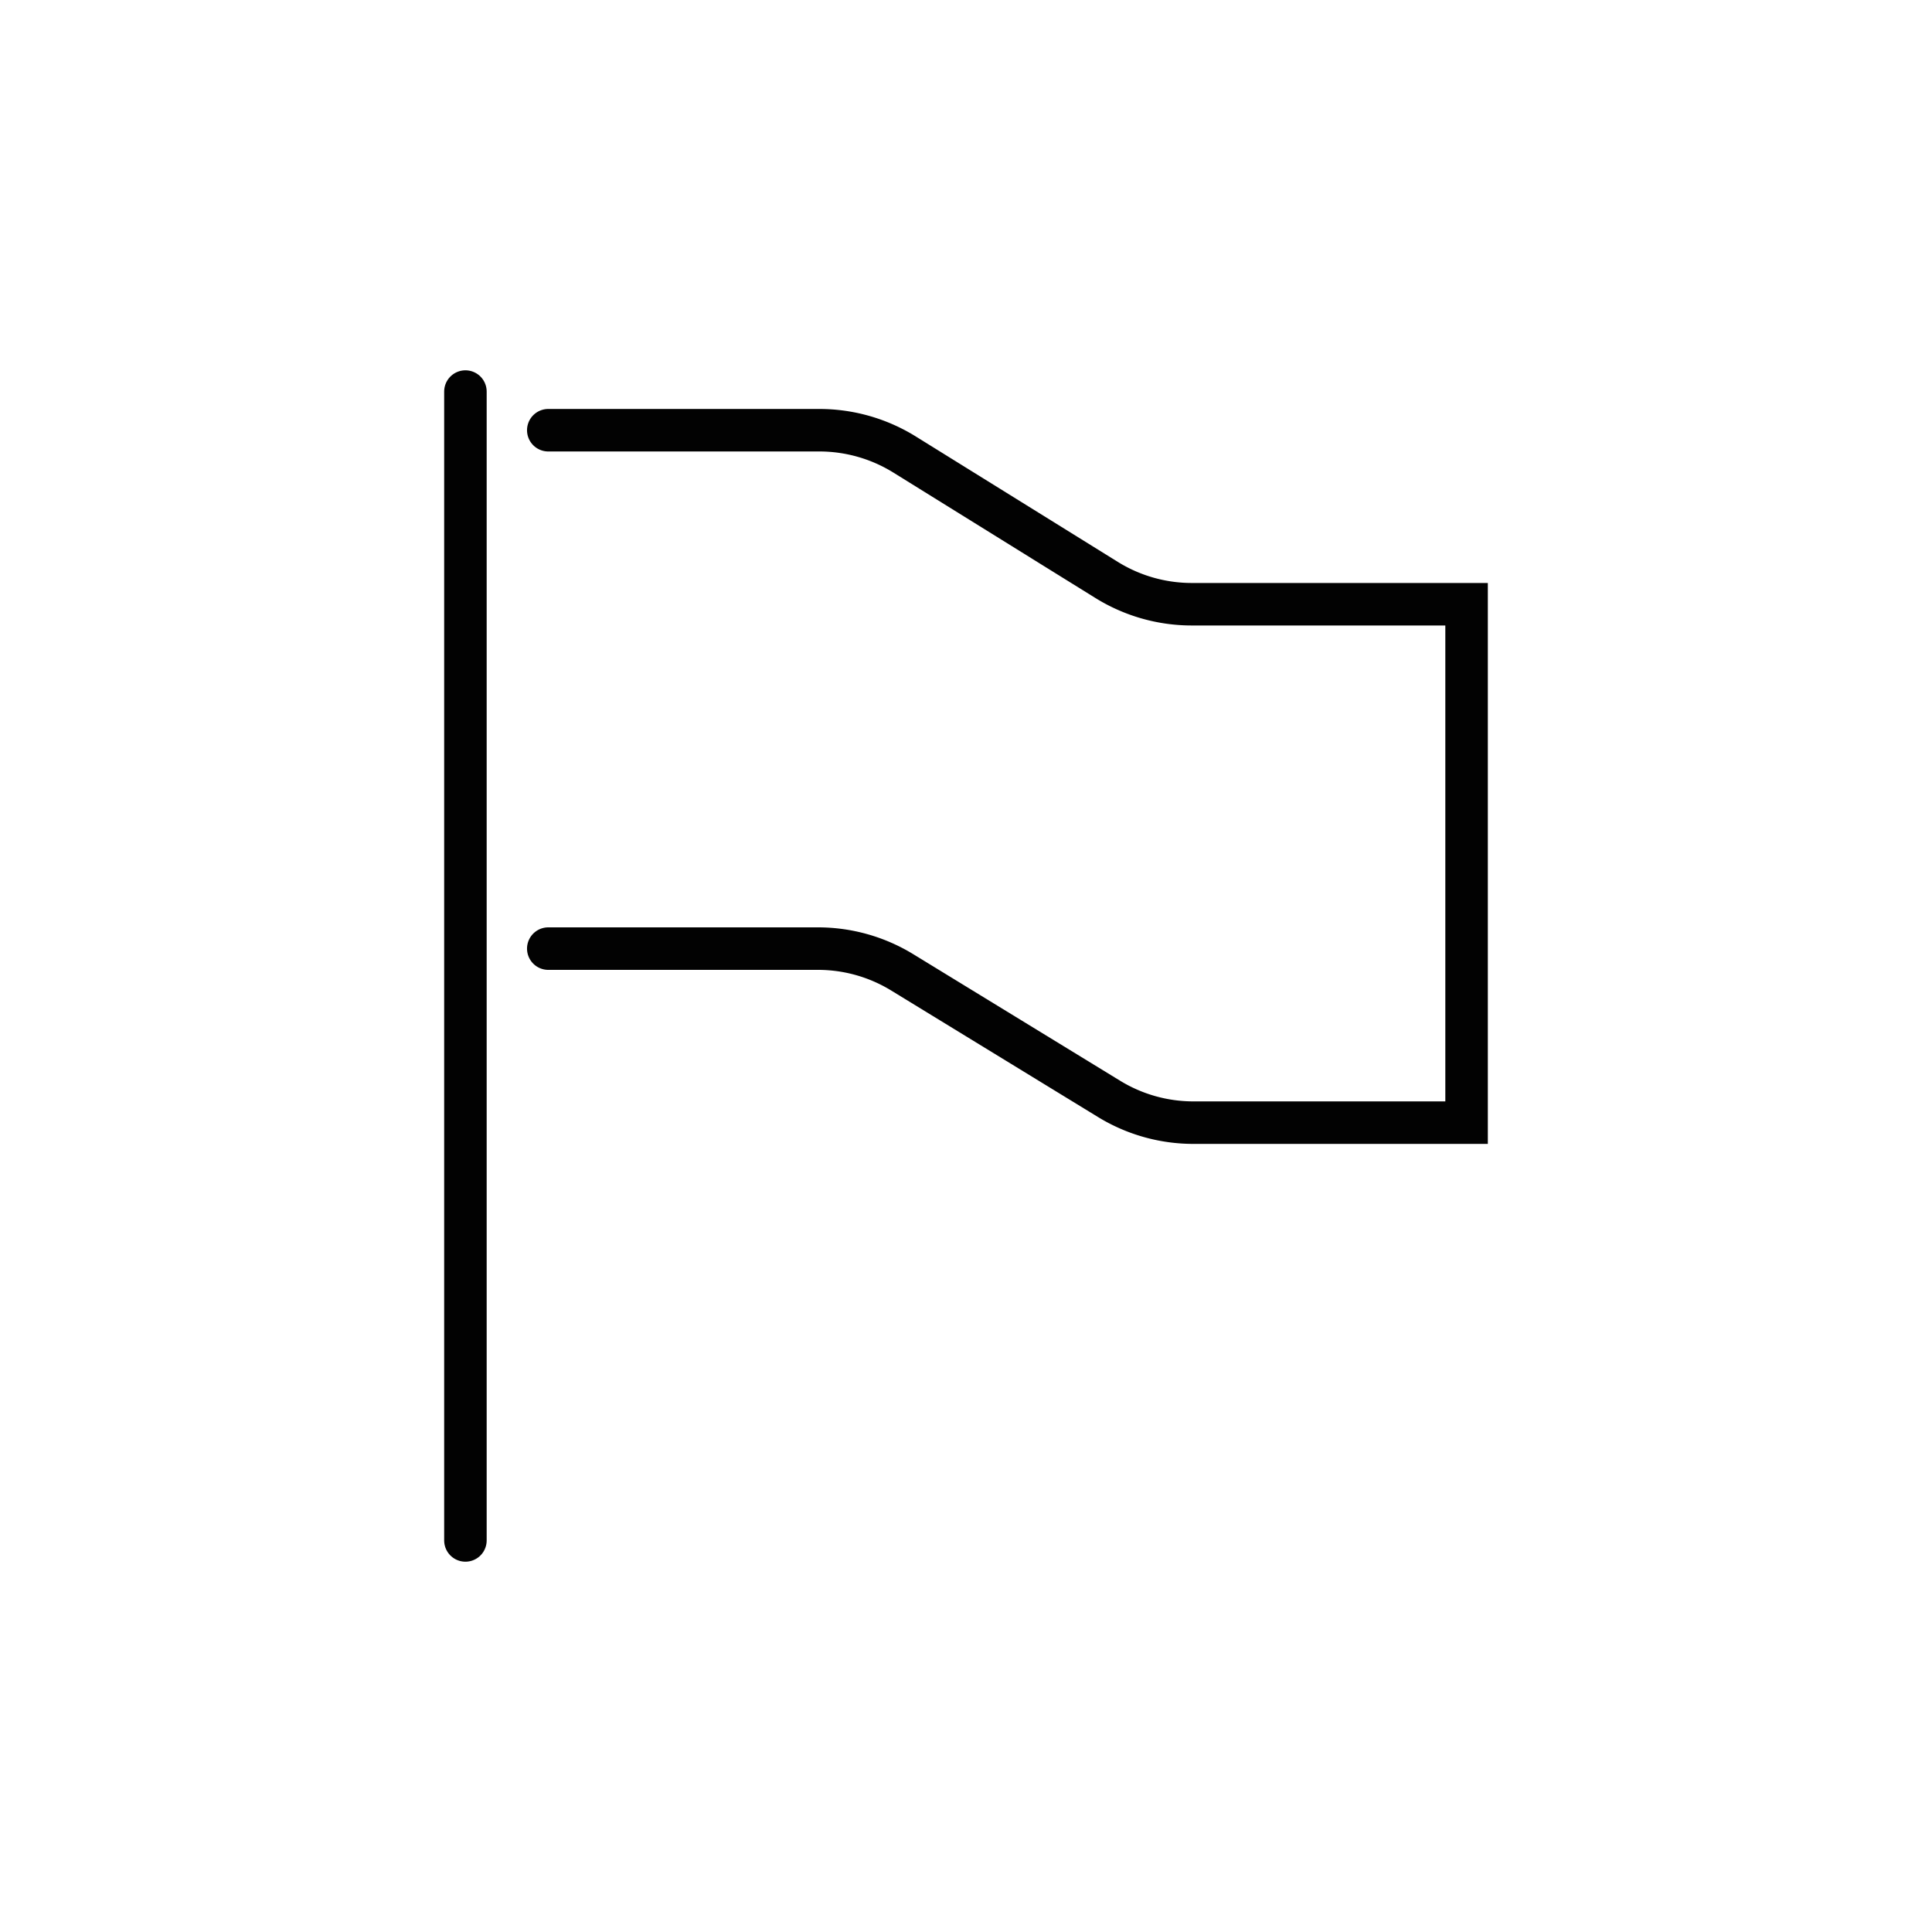 <?xml version="1.0" ?>
<svg width="800px" height="800px" viewBox="0 0 1000 1000" data-name="Layer 2" id="Layer_2" xmlns="http://www.w3.org/2000/svg"><defs><style>.cls-1{fill:none;stroke:#020202;stroke-linecap:round;stroke-miterlimit:10;stroke-width:22px;}</style></defs><line class="cls-1" x1="240.9" x2="240.9" y1="202.67" y2="797.33"/><path class="cls-1" d="M283.79,222.68h140.3a83.68,83.68,0,0,1,44.1,12.57l104.59,64.93a83.62,83.62,0,0,0,44.1,12.57H759.1V581.08H617.7a83.62,83.62,0,0,1-43.62-12.28L467,503.29A83.59,83.59,0,0,0,423.33,491H283.79"/></svg>